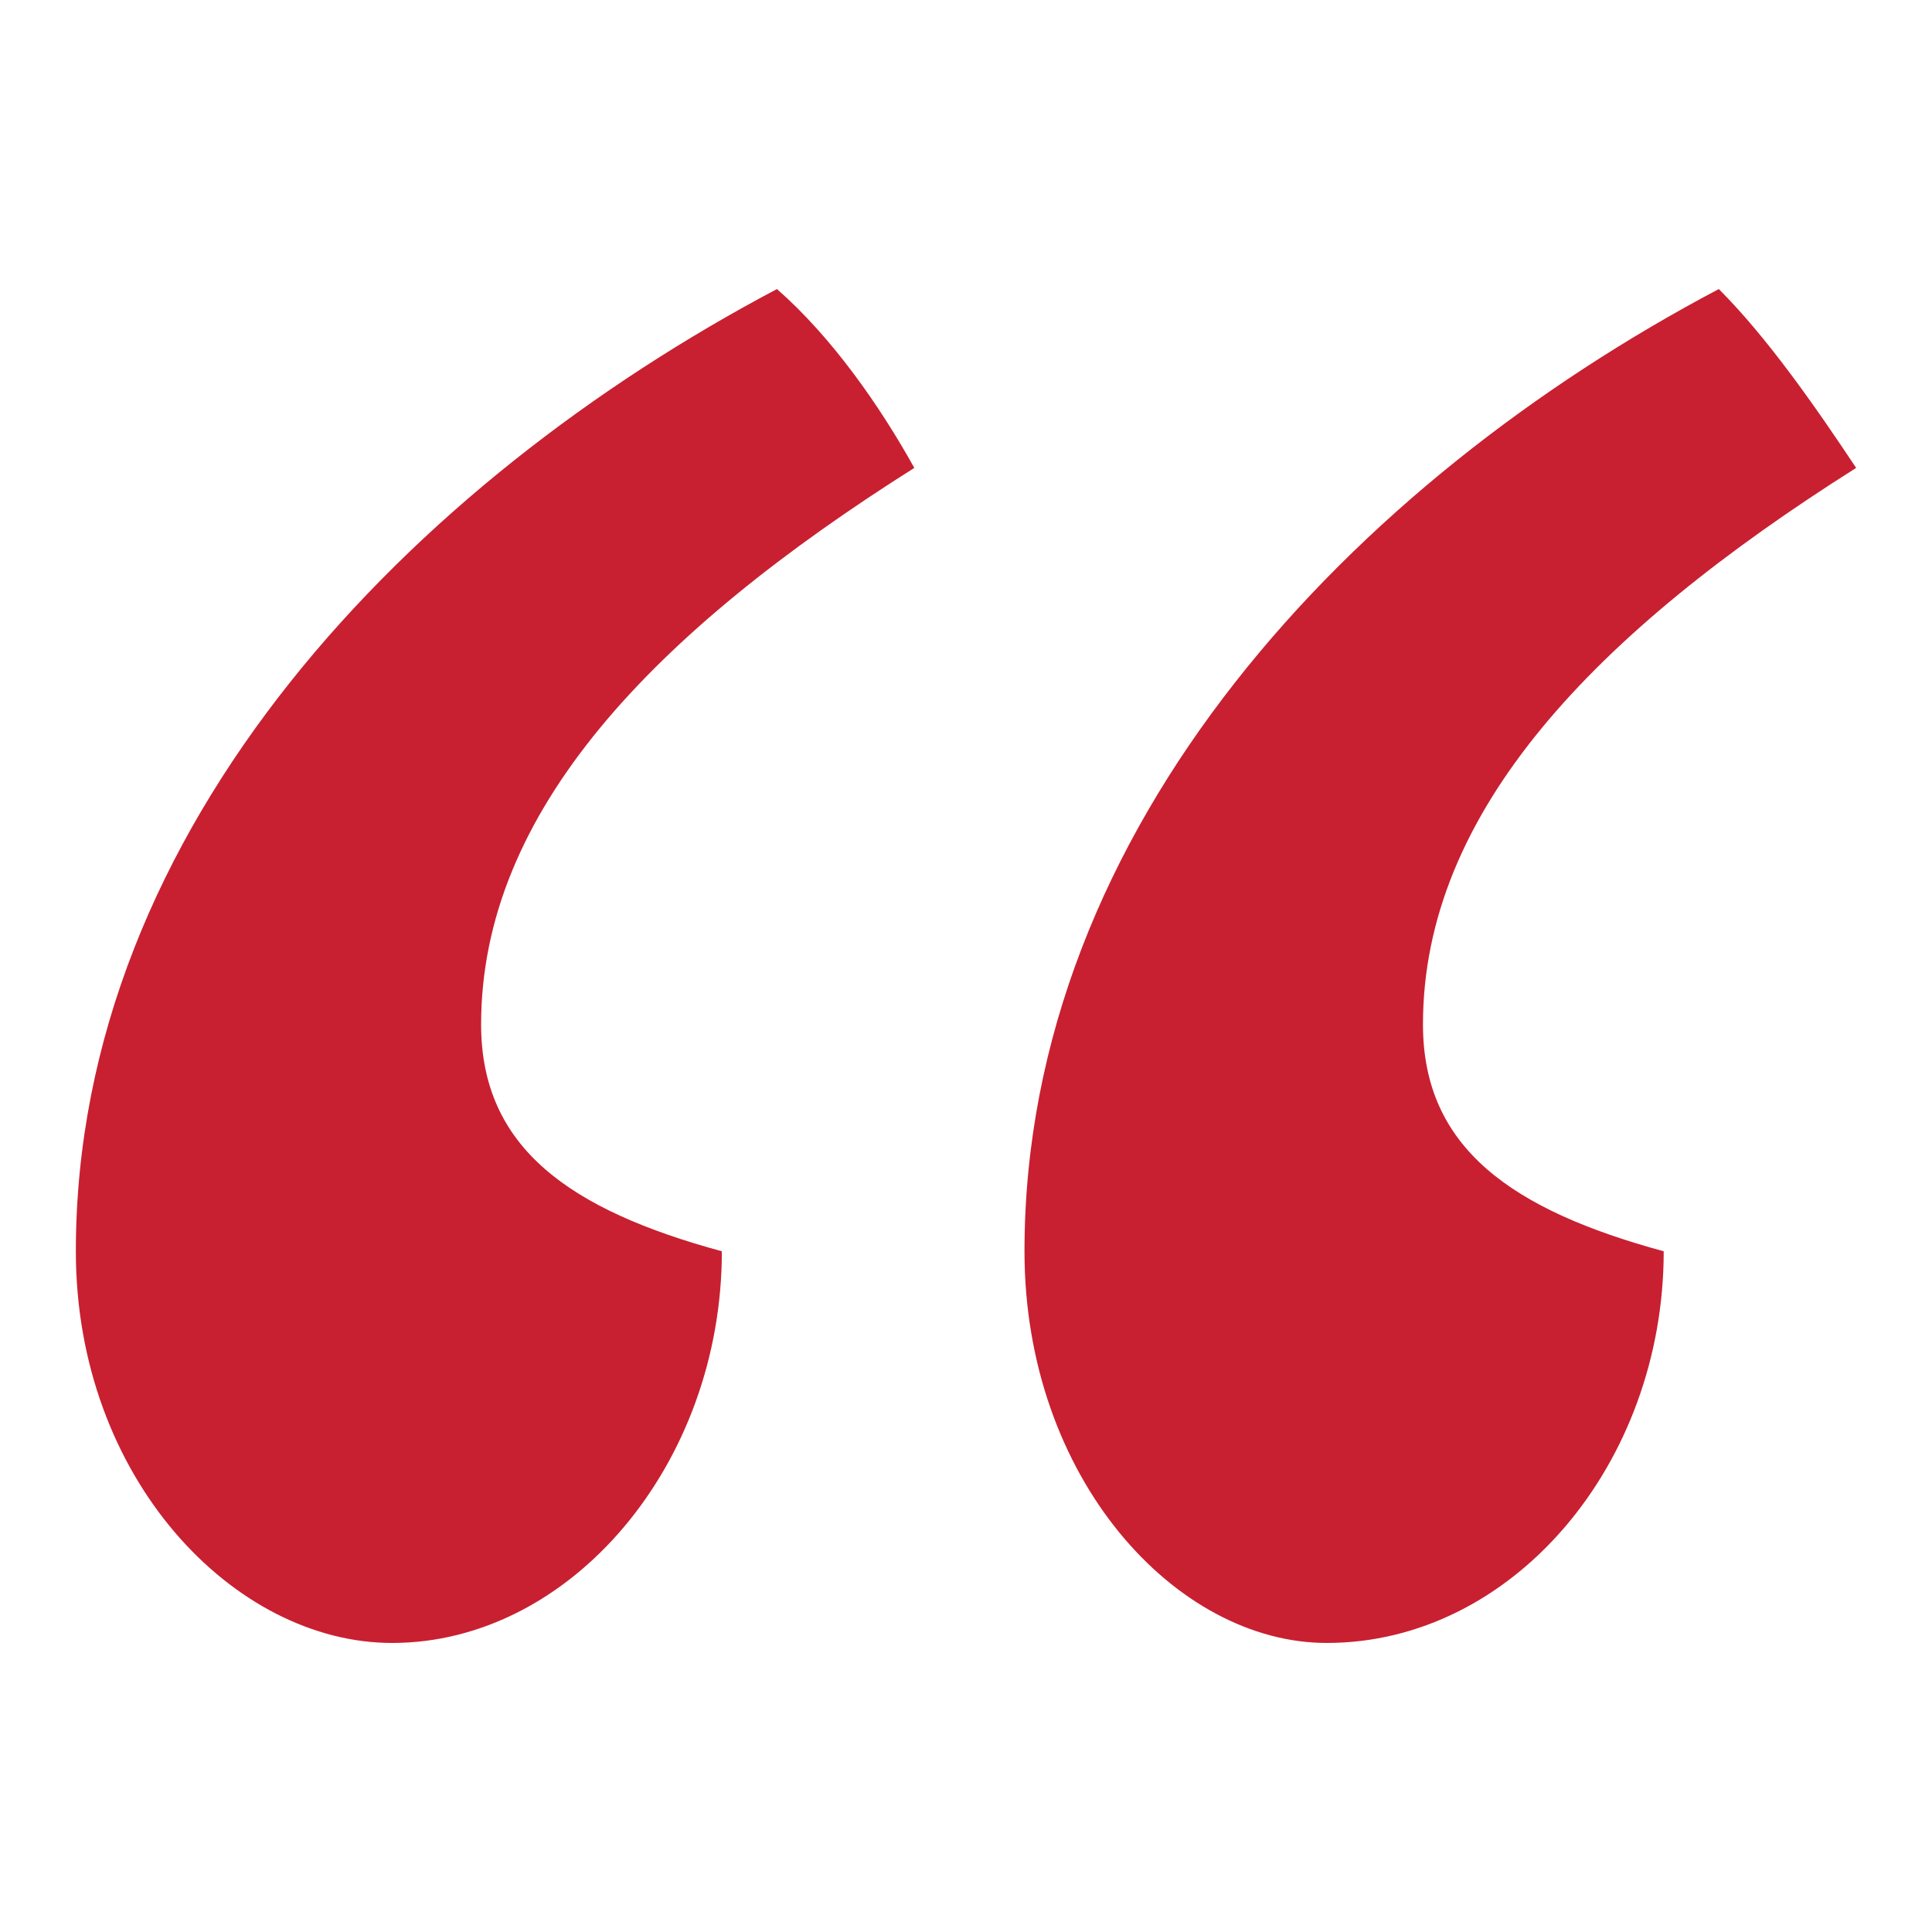 <?xml version="1.0" encoding="utf-8"?>
<!-- Generator: Adobe Illustrator 22.1.0, SVG Export Plug-In . SVG Version: 6.00 Build 0)  -->
<svg version="1.1" id="Layer_1" xmlns="http://www.w3.org/2000/svg" xmlns:xlink="http://www.w3.org/1999/xlink" x="0px" y="0px"
	 viewBox="0 0 512 512" style="enable-background:new 0 0 512 512;" xml:space="preserve">
<style type="text/css">
	.st0{fill:#C82031;}
</style>
<g>
	<path class="st0" d="M20.1,331.6c0-112.9,89.3-204,185.8-255c14.6,12.8,27.3,31,36.4,47.4c-69.2,43.7-114.8,91.1-114.8,147.5
		c0,32.8,23.7,49.2,63.8,60.1c0,56.5-40.1,103.8-87.4,103.8C62,435.4,20.1,391.7,20.1,331.6z M271.5,331.6c0-112.9,87.4-204,184-255
		c12.8,12.8,25.5,31,36.4,47.4c-69.2,43.7-114.8,91.1-114.8,147.5c0,32.8,23.7,49.2,63.8,60.1c0,56.5-40.1,103.8-89.3,103.8
		C311.6,435.4,271.5,391.7,271.5,331.6z"/>
</g>
</svg>
